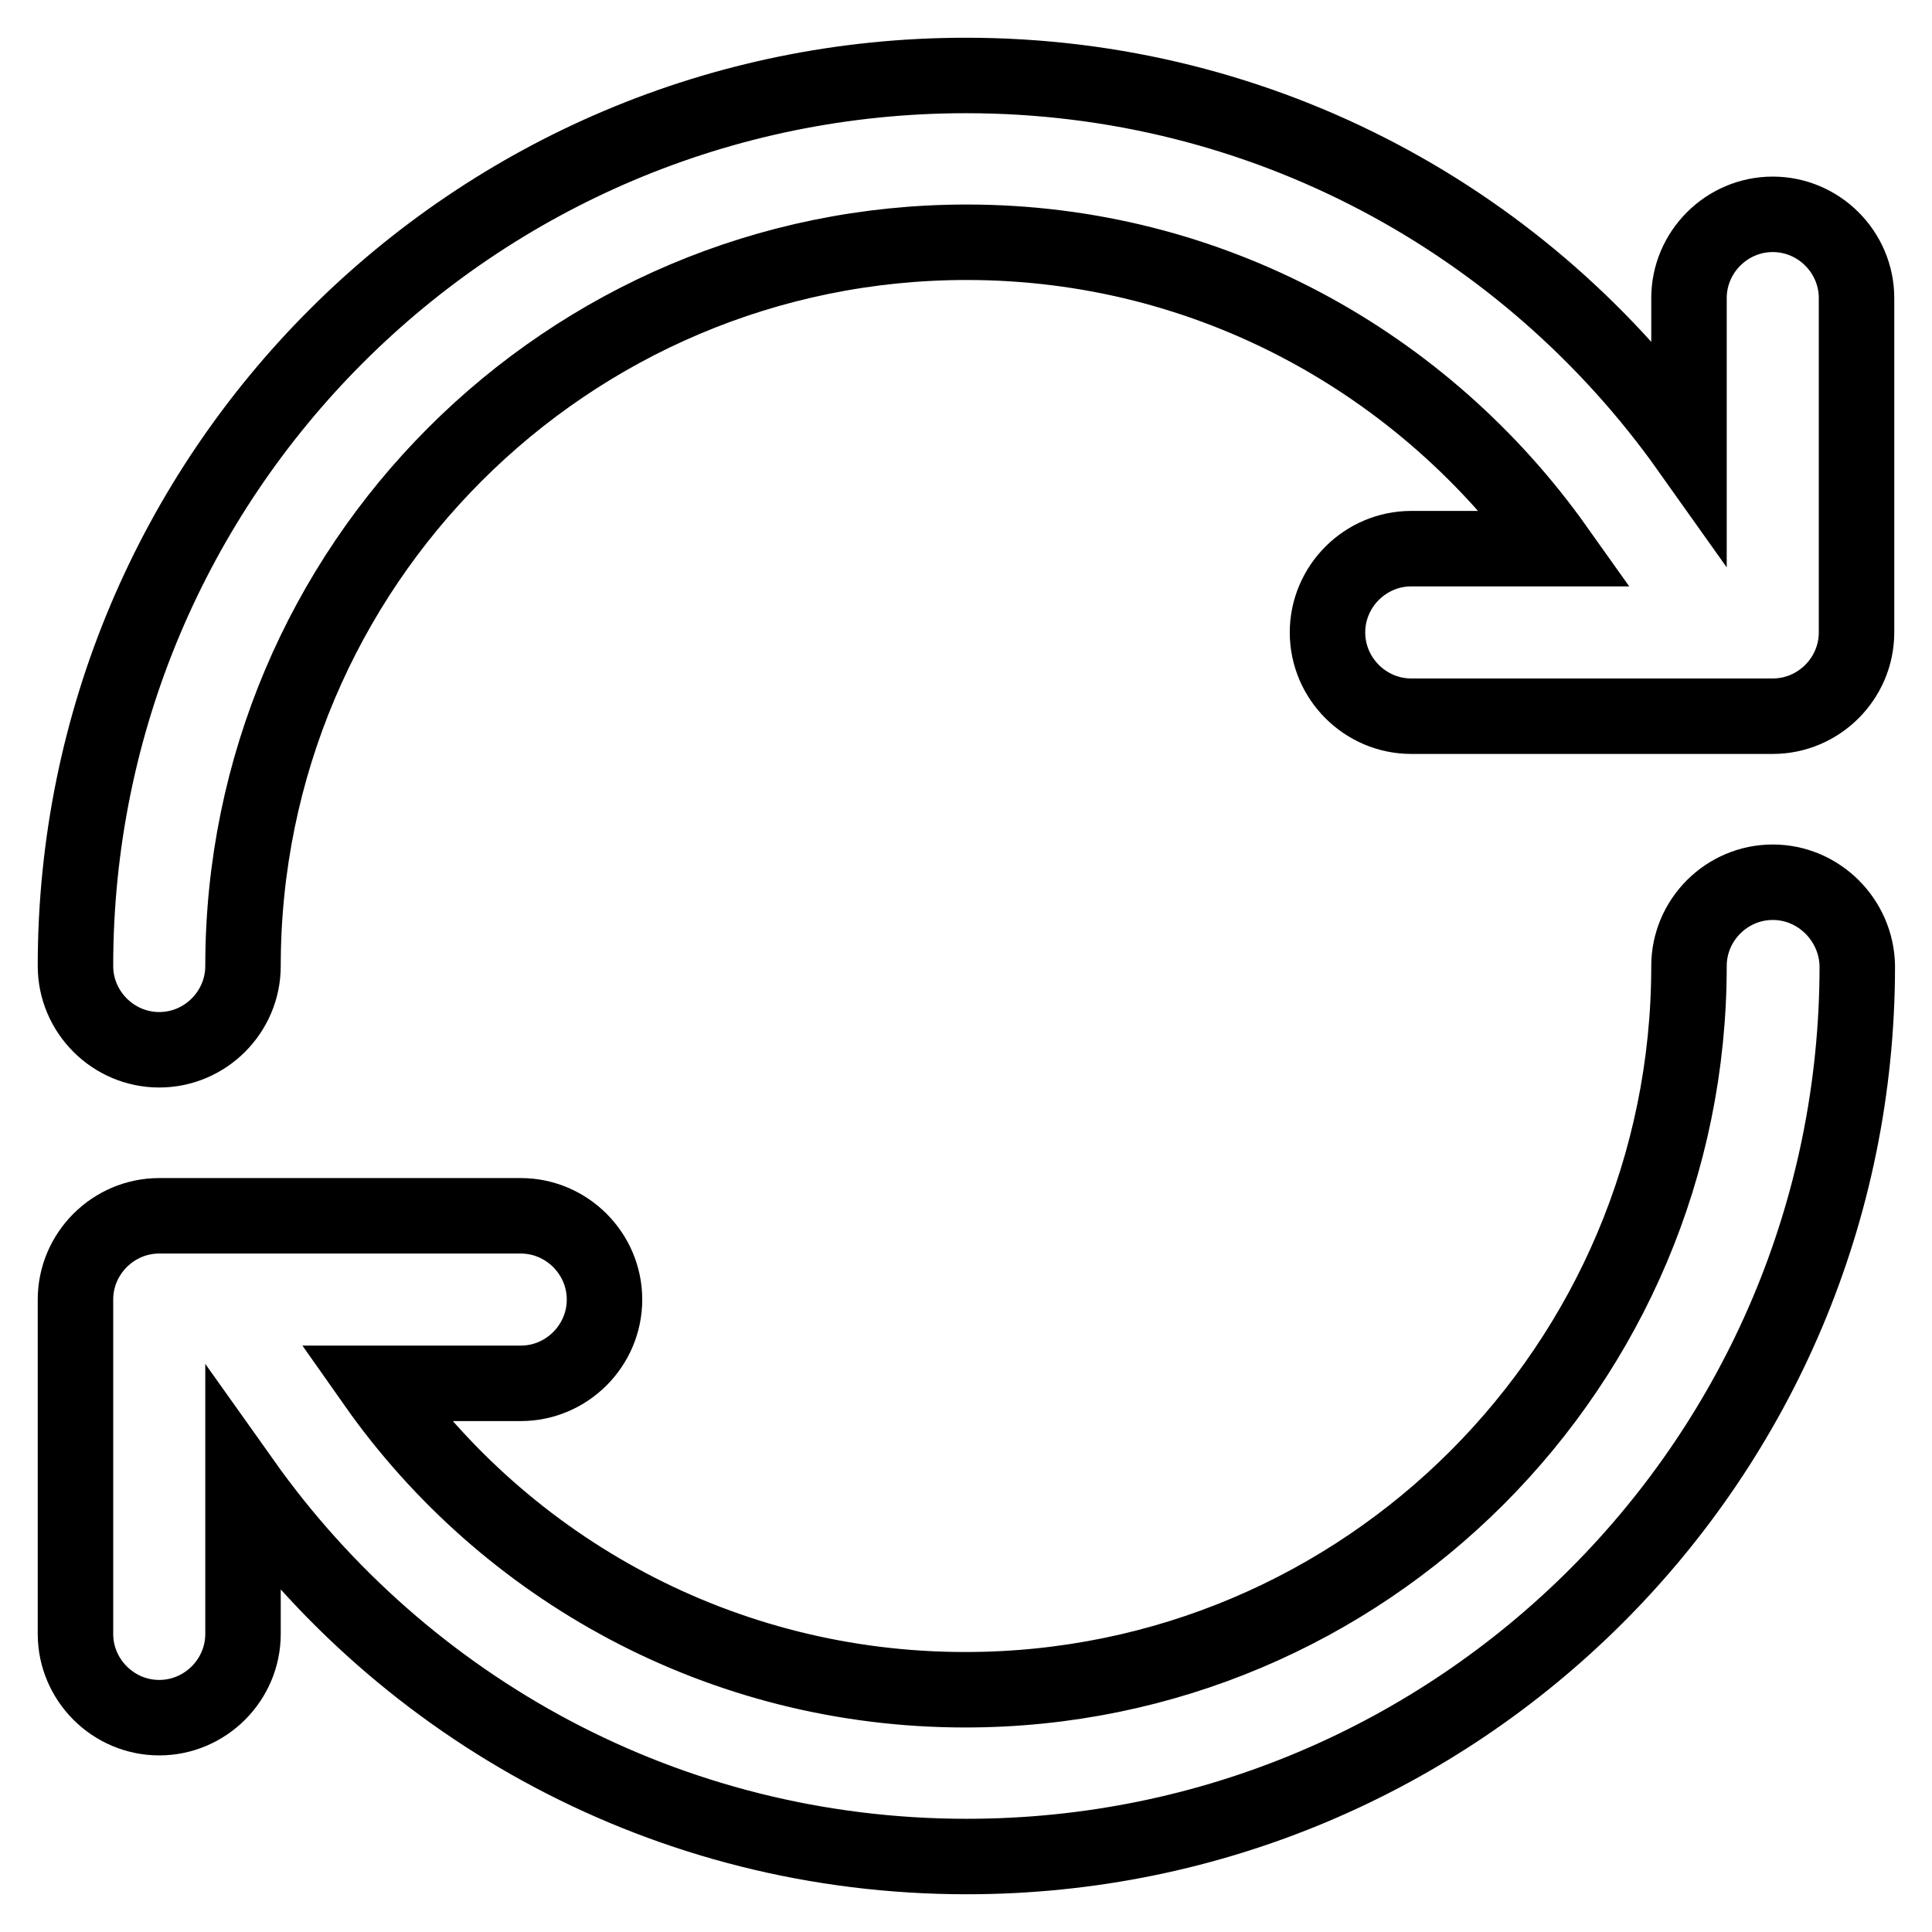 <?xml version="1.0" encoding="utf-8"?>
<!-- Svg Vector Icons : http://www.onlinewebfonts.com/icon -->
<!DOCTYPE svg PUBLIC "-//W3C//DTD SVG 1.1//EN" "http://www.w3.org/Graphics/SVG/1.1/DTD/svg11.dtd">
<svg version="1.1" xmlns="http://www.w3.org/2000/svg" xmlns:xlink="http://www.w3.org/1999/xlink" x="0px" y="0px" viewBox="0 0 256 256" enable-background="new 0 0 256 256" xml:space="preserve">
<g> <path stroke-width="10" fill-opacity="0" stroke="#000000"  d="M234.9,116.9c-6.1,0-11.1,5-11.1,11.1c0,52.9-42.9,95.9-95.9,95.9c-32.3,0-60.9-16-78.2-40.6H69 c6.1,0,11.1-5,11.1-11.1s-5-11.1-11.1-11.1H21.1c-6.1,0-11.1,5-11.1,11.1v44.3c0,6.1,5,11.1,11.1,11.1s11.1-5,11.1-11.1v-20.1 c21.3,30,56.2,49.6,95.9,49.6c65.2,0,118-52.8,118-118C246,121.9,241,116.9,234.9,116.9z M234.9,28.4c-6.1,0-11.1,5-11.1,11.1v20 C202.5,29.5,167.6,10,128,10C62.8,10,10,62.8,10,128c0,6.1,5,11.1,11.1,11.1s11.1-5,11.1-11.1c0-52.9,42.9-95.9,95.9-95.9 c32.3,0,60.7,16.1,78.1,40.6H187c-6.1,0-11.1,5-11.1,11.1s5,11.1,11.1,11.1h47.9c6.1,0,11.1-5,11.1-11.1V39.5 C246,33.4,241,28.4,234.9,28.4z"/></g>
</svg>